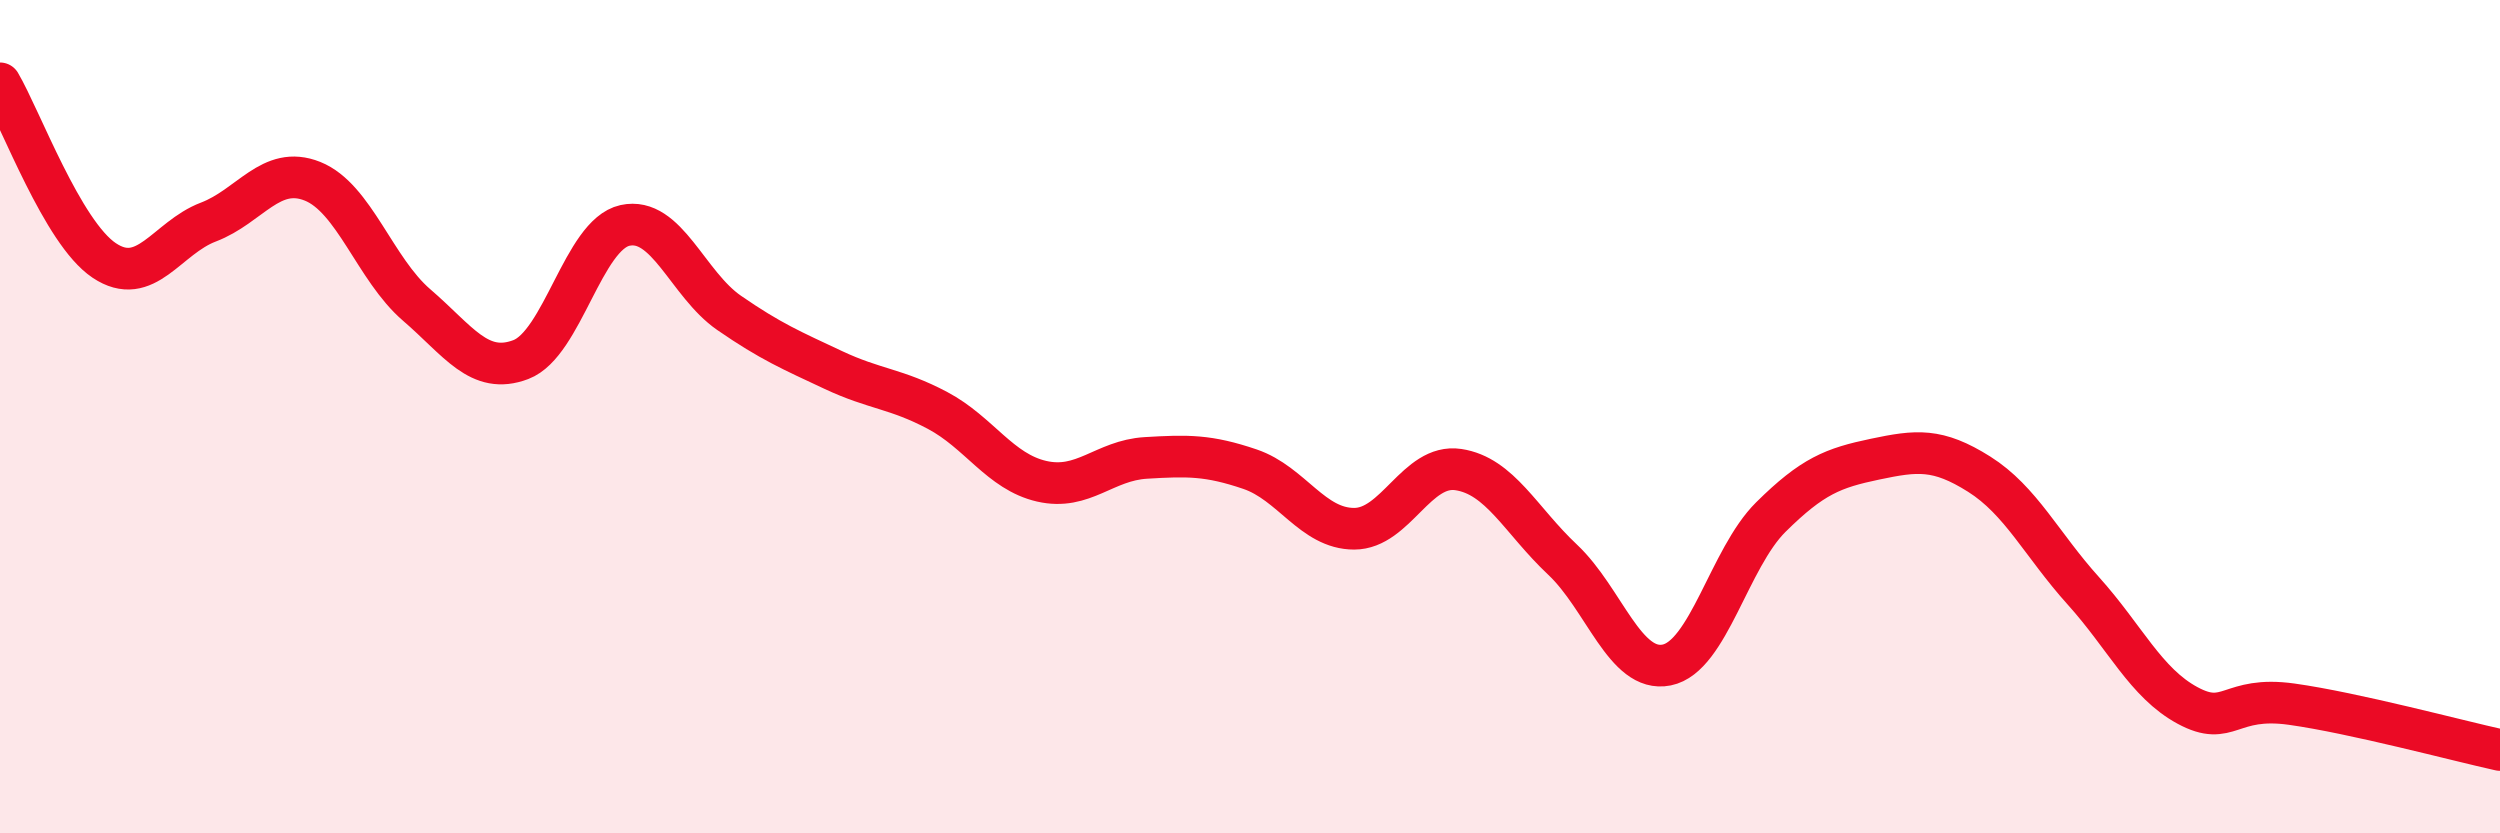 
    <svg width="60" height="20" viewBox="0 0 60 20" xmlns="http://www.w3.org/2000/svg">
      <path
        d="M 0,2 C 0.5,2.85 1.5,5.58 2.5,6.25 C 3.5,6.92 4,5.71 5,5.33 C 6,4.95 6.5,3.95 7.5,4.35 C 8.5,4.75 9,6.46 10,7.32 C 11,8.18 11.5,9.01 12.5,8.63 C 13.5,8.25 14,5.63 15,5.41 C 16,5.19 16.5,6.82 17.5,7.51 C 18.5,8.2 19,8.41 20,8.88 C 21,9.35 21.5,9.32 22.5,9.85 C 23.5,10.38 24,11.32 25,11.55 C 26,11.78 26.5,11.05 27.5,10.99 C 28.5,10.93 29,10.92 30,11.26 C 31,11.6 31.5,12.69 32.5,12.69 C 33.5,12.69 34,11.12 35,11.27 C 36,11.42 36.5,12.49 37.5,13.43 C 38.5,14.37 39,16.16 40,15.96 C 41,15.76 41.5,13.4 42.5,12.41 C 43.5,11.42 44,11.23 45,11.02 C 46,10.81 46.5,10.75 47.5,11.38 C 48.5,12.01 49,13.07 50,14.18 C 51,15.29 51.5,16.39 52.5,16.93 C 53.5,17.47 53.5,16.69 55,16.9 C 56.5,17.11 59,17.78 60,18L60 20L0 20Z"
        fill="#EB0A25"
        opacity="0.1"
        stroke-linecap="round"
        stroke-linejoin="round"
      />
      <path
        d="M 0,2 C 0.5,2.85 1.5,5.58 2.5,6.25 C 3.5,6.92 4,5.71 5,5.33 C 6,4.95 6.5,3.95 7.5,4.35 C 8.5,4.75 9,6.46 10,7.32 C 11,8.18 11.5,9.01 12.5,8.63 C 13.5,8.25 14,5.63 15,5.41 C 16,5.19 16.5,6.82 17.5,7.51 C 18.5,8.2 19,8.41 20,8.88 C 21,9.35 21.5,9.32 22.5,9.85 C 23.5,10.38 24,11.32 25,11.55 C 26,11.78 26.5,11.05 27.5,10.99 C 28.5,10.93 29,10.92 30,11.26 C 31,11.6 31.5,12.69 32.5,12.69 C 33.5,12.69 34,11.12 35,11.27 C 36,11.42 36.5,12.49 37.5,13.43 C 38.5,14.37 39,16.16 40,15.96 C 41,15.76 41.5,13.4 42.5,12.41 C 43.5,11.42 44,11.23 45,11.02 C 46,10.81 46.5,10.75 47.5,11.38 C 48.5,12.01 49,13.07 50,14.18 C 51,15.29 51.5,16.39 52.5,16.93 C 53.5,17.47 53.5,16.69 55,16.9 C 56.5,17.11 59,17.78 60,18"
        stroke="#EB0A25"
        stroke-width="1"
        fill="none"
        stroke-linecap="round"
        stroke-linejoin="round"
      />
    </svg>
  